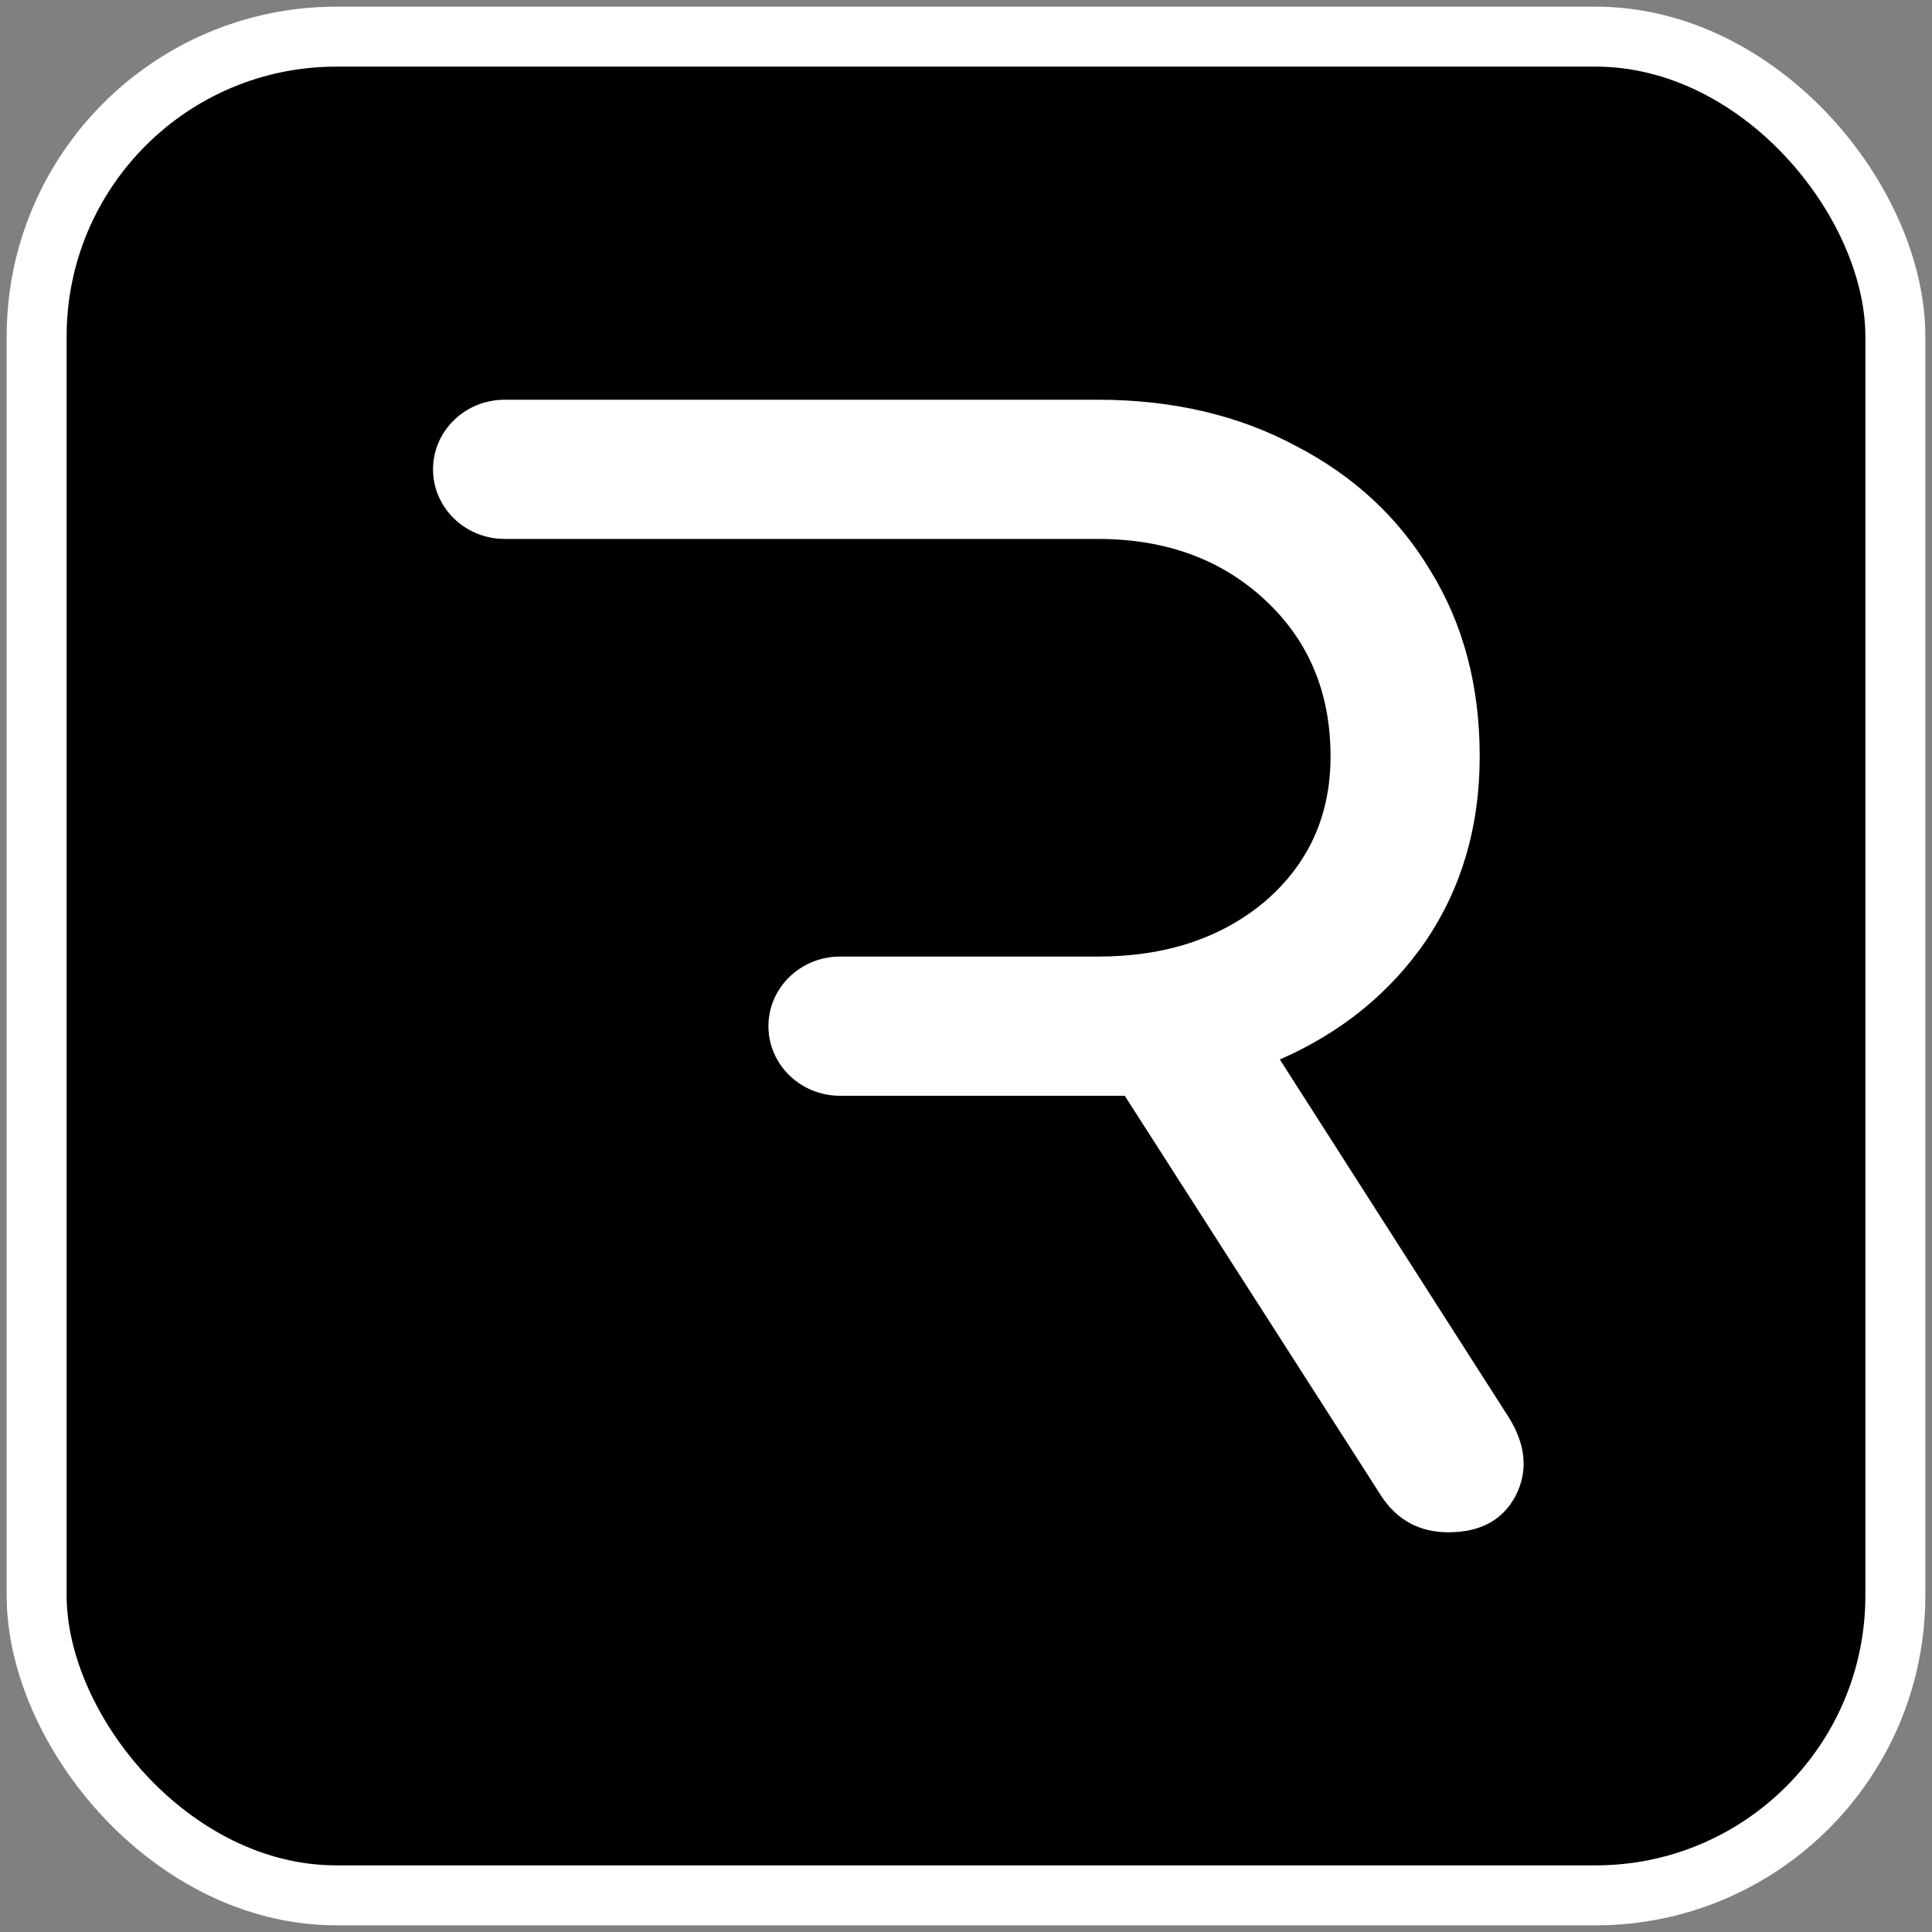 <?xml version="1.0" encoding="UTF-8"?> <svg xmlns="http://www.w3.org/2000/svg" width="58" height="58" viewBox="0 0 58 58" fill="none"><rect x="0" y="0" width="58" height="58" fill="#808080" stroke="none"/><rect x="1.1" y="1.1" width="55.8" height="55.8" rx="9" fill="black"></rect><rect x="1.1" y="1.1" width="55.8" height="55.8" rx="9" stroke="white" stroke-width="1.8"></rect><g clip-path="url(#clip0_1320_452)"><path fill-rule="evenodd" clip-rule="evenodd" d="M13 14.09C13 15.243 13.963 16.179 15.149 16.179H32.959C34.989 16.179 36.661 16.788 37.974 18.008C39.288 19.227 39.944 20.794 39.944 22.709C39.944 24.48 39.288 25.931 37.974 27.063C36.661 28.166 34.989 28.717 32.959 28.717H25.219C24.032 28.717 23.069 29.652 23.069 30.807C23.069 31.96 24.032 32.896 25.219 32.896H33.766L41.467 44.911C41.945 45.638 42.616 46 43.482 46C44.437 46 45.109 45.638 45.497 44.911C45.885 44.157 45.81 43.359 45.273 42.517L38.422 31.807C40.273 30.995 41.736 29.805 42.81 28.238C43.885 26.642 44.422 24.799 44.422 22.709C44.422 20.59 43.929 18.733 42.945 17.137C41.99 15.54 40.647 14.293 38.915 13.393C37.184 12.464 35.199 12 32.959 12H15.15C13.963 12 13 12.935 13 14.09Z" fill="white"></path></g><defs><clipPath id="clip0_1320_452"><rect width="32.741" height="34" fill="white" transform="translate(13 12)"></rect></clipPath></defs></svg> 